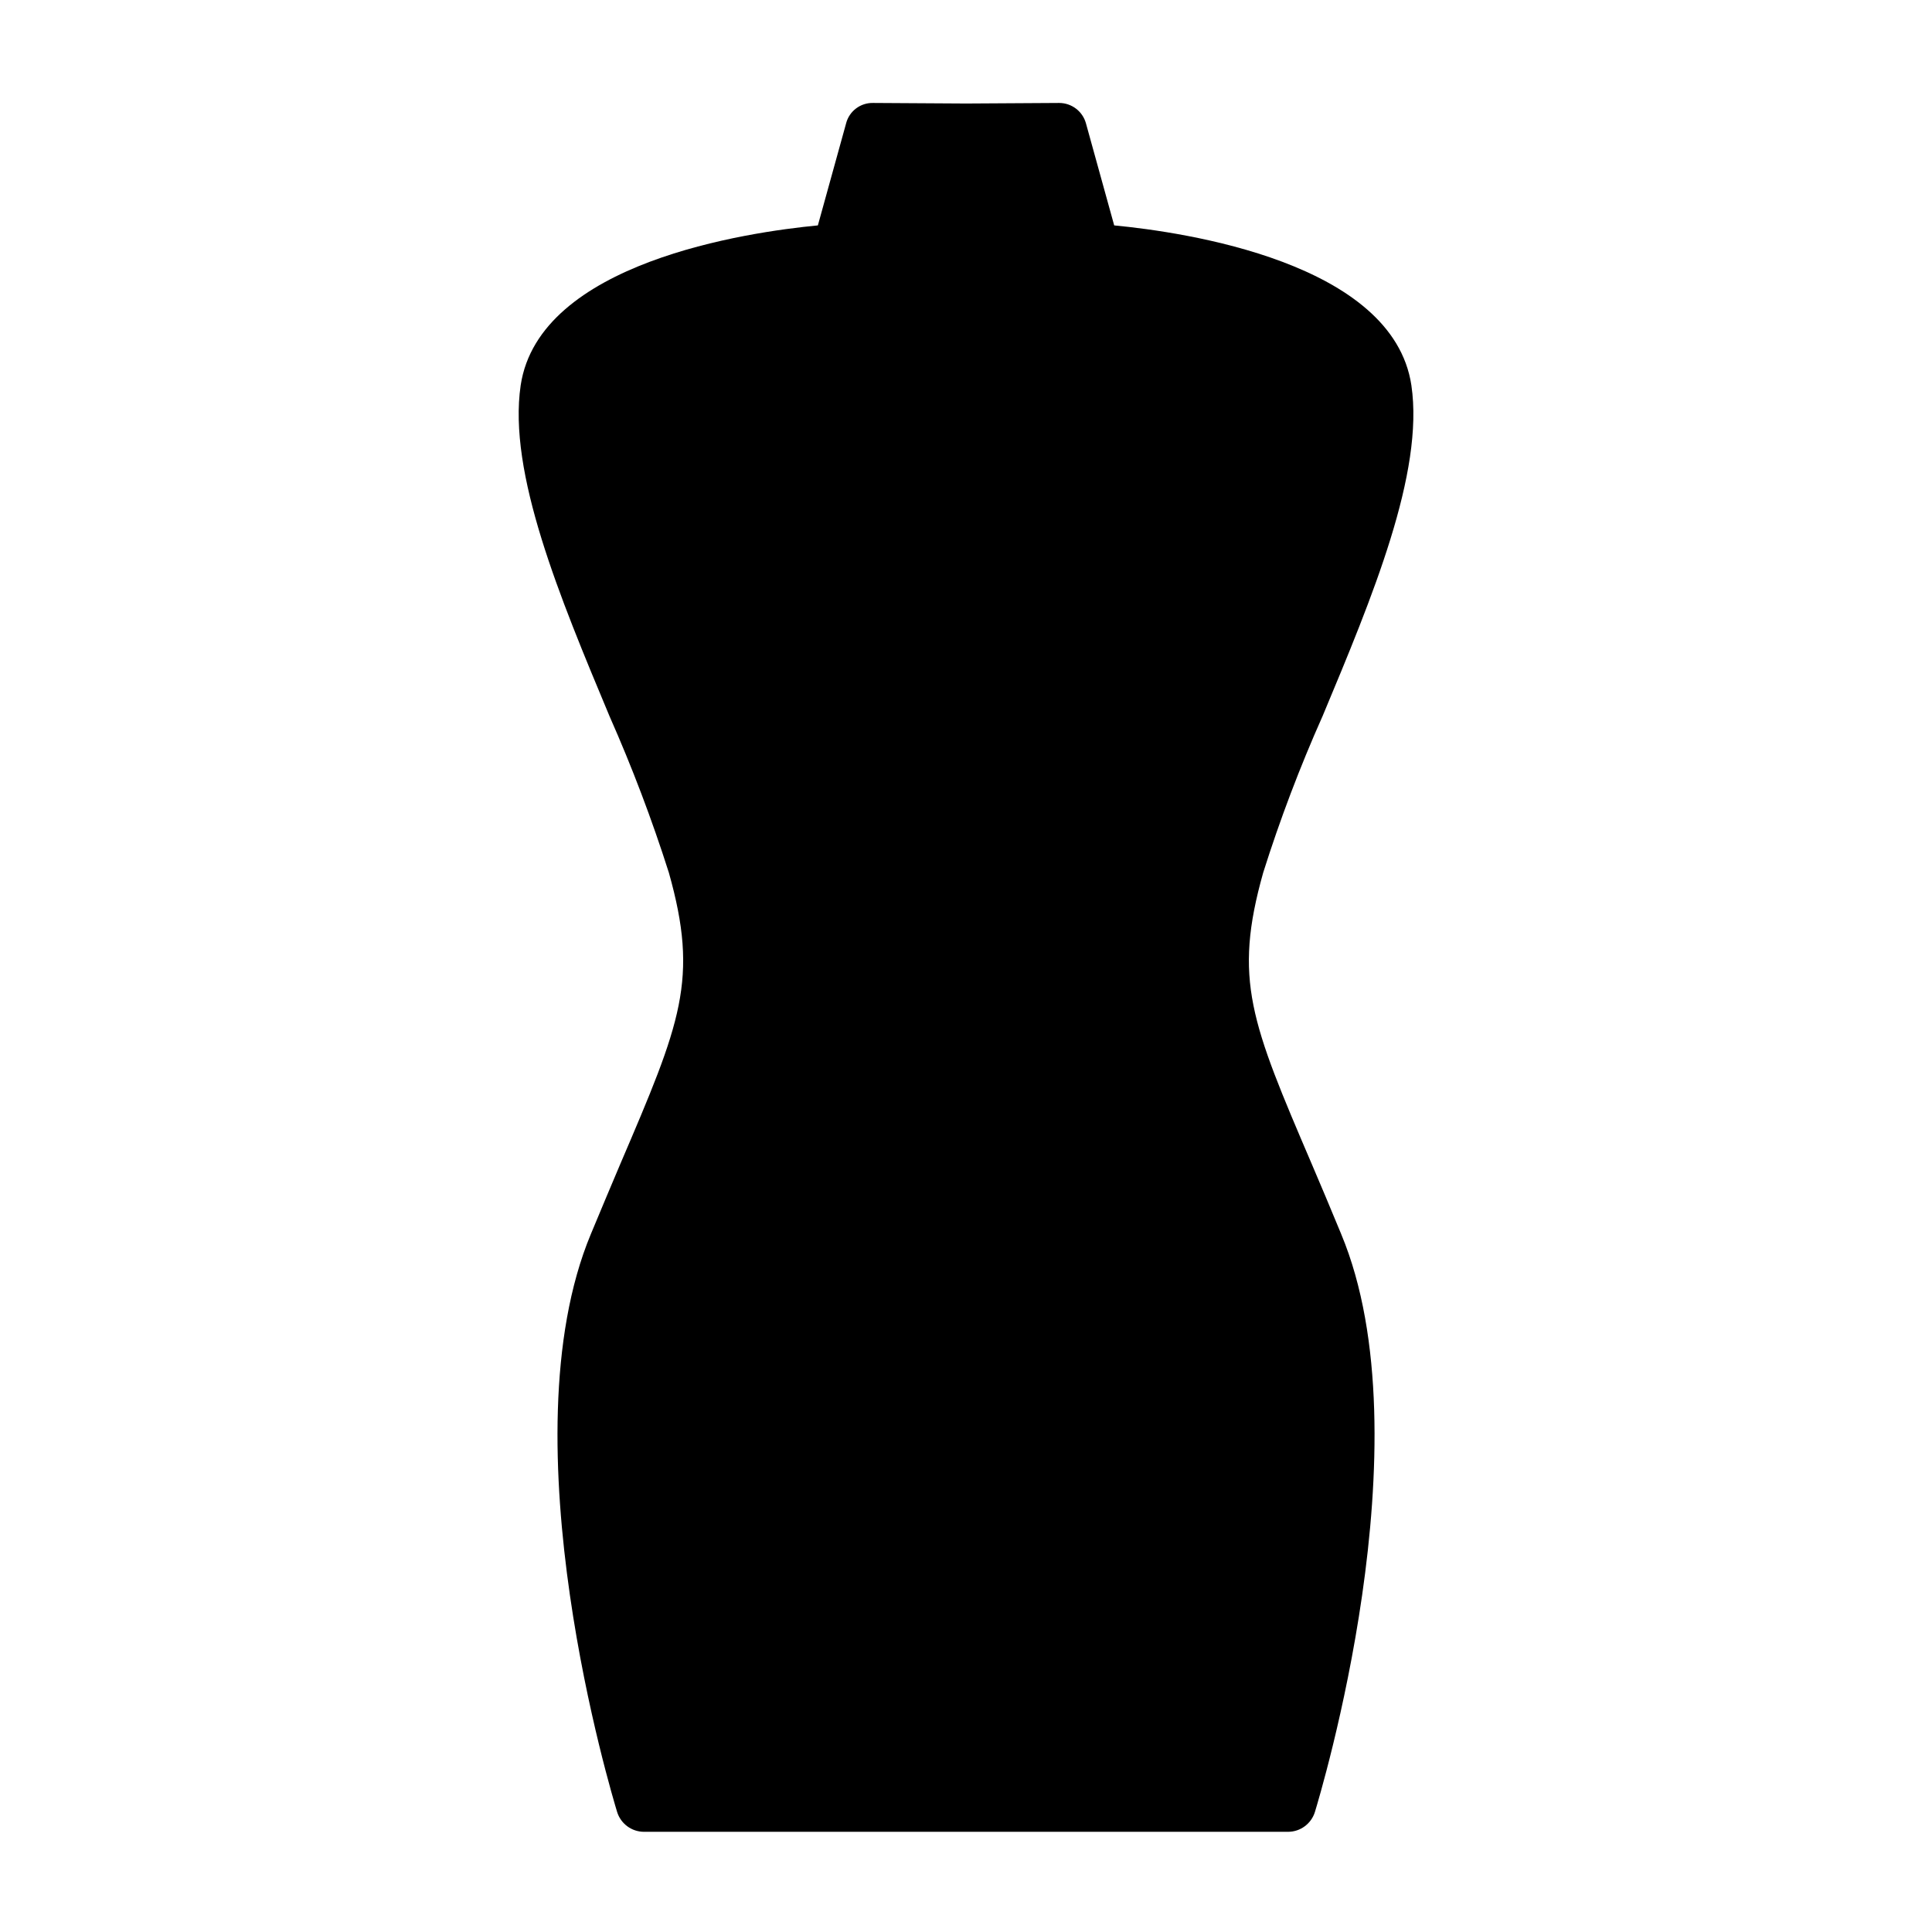 <?xml version="1.0" encoding="UTF-8"?>
<!-- Uploaded to: SVG Repo, www.svgrepo.com, Generator: SVG Repo Mixer Tools -->
<svg fill="#000000" width="800px" height="800px" version="1.1" viewBox="144 144 512 512" xmlns="http://www.w3.org/2000/svg">
 <path d="m499.43 471.05c22.895 54.902-5.777 149.21-6.965 153.14-0.965 3.117-3.844 5.25-7.109 5.258h-170.7c-3.266-0.008-6.148-2.141-7.113-5.258-1.184-3.926-29.859-98.242-6.965-153.14 2.816-6.816 5.41-12.891 7.781-18.523 16.078-37.562 20.895-48.898 12.891-77.277v0.004c-4.481-14.082-9.727-27.906-15.707-41.418-13.262-31.711-26.969-64.531-23.559-87.723 4.891-32.598 60.16-40.602 78.758-42.379l7.484-27.043h-0.004c0.844-3.254 3.824-5.496 7.188-5.406l24.523 0.148h0.148l24.598-0.148c3.316 0 6.227 2.211 7.109 5.406l7.484 27.043c18.598 1.777 73.867 9.781 78.758 42.379 3.406 23.191-10.297 56.012-23.559 87.723h-0.004c-6.012 13.496-11.258 27.324-15.707 41.418-8 28.375-3.188 39.711 12.891 77.277 2.375 5.555 4.969 11.703 7.781 18.52z"/>
</svg>